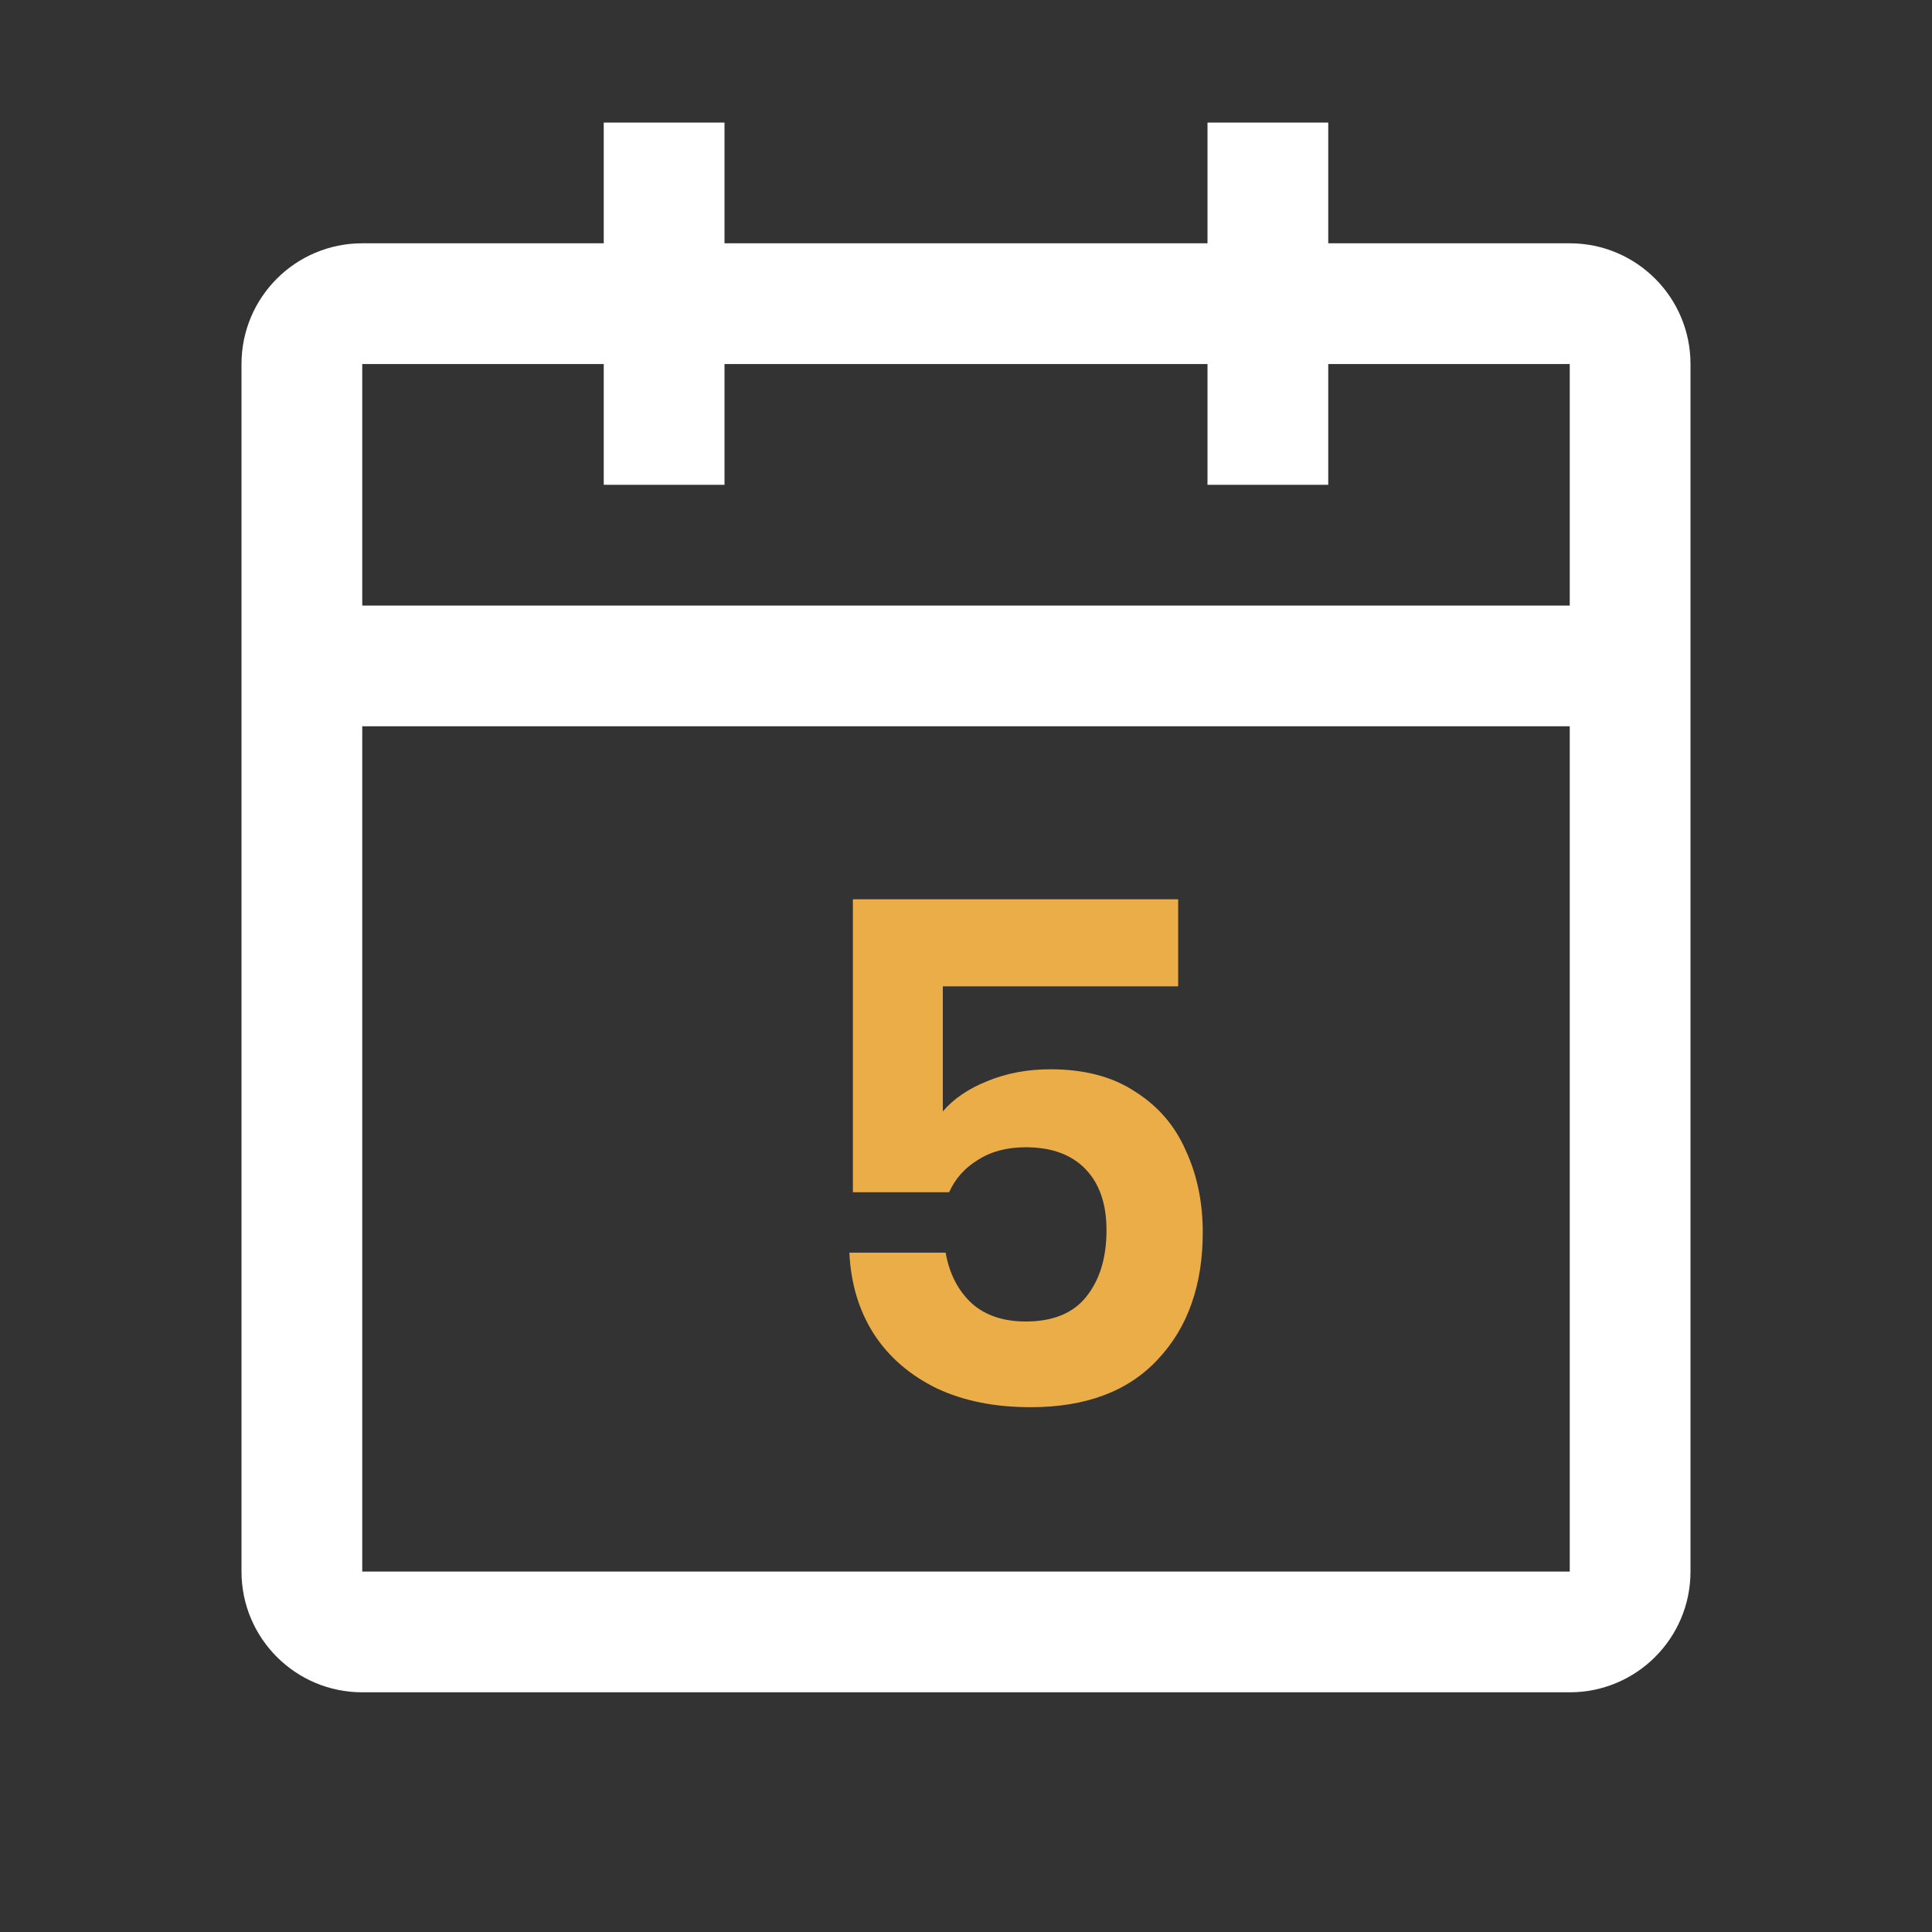 <svg width="44" height="44" viewBox="0 0 44 44" fill="none" xmlns="http://www.w3.org/2000/svg">
<rect x="0" y="0" width="44" height="44" fill="#333333" stroke="none"/>
<path d="M26.832 22.464H21.472V25.312C21.717 25.024 22.053 24.795 22.48 24.624C22.917 24.443 23.397 24.352 23.92 24.352C24.699 24.352 25.344 24.523 25.856 24.864C26.379 25.195 26.763 25.643 27.008 26.208C27.264 26.763 27.392 27.381 27.392 28.064C27.392 29.269 27.051 30.235 26.368 30.96C25.696 31.685 24.731 32.048 23.472 32.048C22.651 32.048 21.936 31.904 21.328 31.616C20.72 31.317 20.245 30.907 19.904 30.384C19.563 29.851 19.376 29.232 19.344 28.528H21.536C21.621 29.008 21.819 29.392 22.128 29.68C22.437 29.957 22.848 30.096 23.36 30.096C23.979 30.096 24.437 29.909 24.736 29.536C25.045 29.152 25.2 28.645 25.2 28.016C25.2 27.419 25.04 26.955 24.72 26.624C24.4 26.293 23.947 26.128 23.36 26.128C22.933 26.128 22.571 26.224 22.272 26.416C21.973 26.597 21.755 26.843 21.616 27.152H19.424V20.48H26.832V22.464Z" fill="#EBAD48"/>
<path fill-rule="evenodd" clip-rule="evenodd" d="M35.75 5.541H30.25V2.791H27.5V5.541H16.5V2.791H13.75V5.541H8.25C6.731 5.541 5.5 6.772 5.5 8.291V35.791C5.5 37.31 6.731 38.541 8.25 38.541H35.75C37.269 38.541 38.5 37.31 38.5 35.791V8.291C38.5 6.772 37.269 5.541 35.75 5.541ZM35.75 35.791H8.25V16.541H35.75V35.791ZM35.75 13.791H8.25V8.291H13.75V11.041H16.5V8.291H27.5V11.041H30.25V8.291H35.75V13.791Z" fill="white"/>
</svg>
